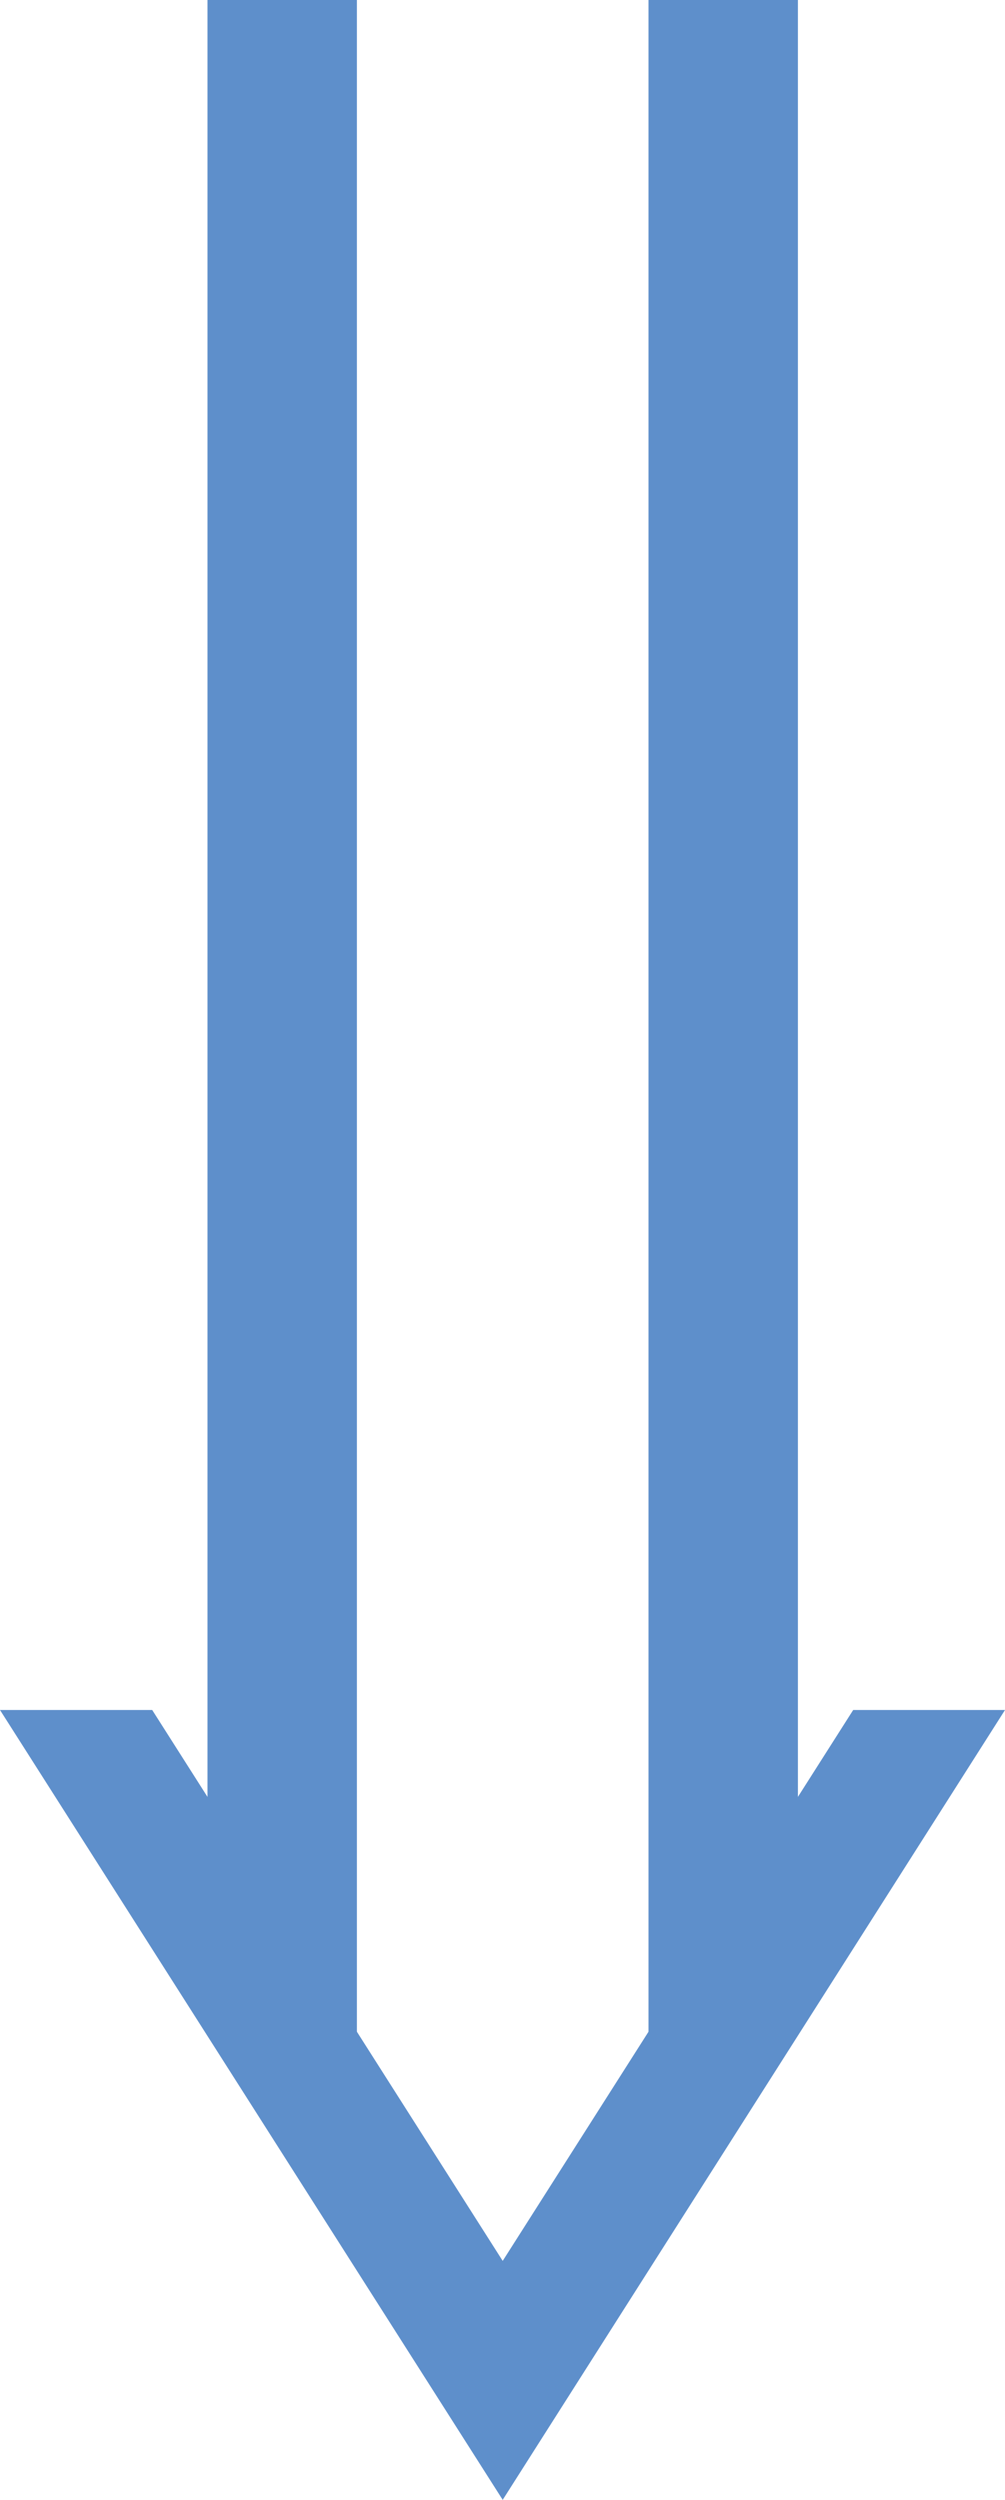 <?xml version="1.0" encoding="UTF-8"?><svg id="_レイヤー_2" xmlns="http://www.w3.org/2000/svg" viewBox="0 0 25.09 62.35"><defs><style>.cls-1{fill:#5e8fcb;}</style></defs><g id="_レイアウト"><polygon class="cls-1" points="12.55 56.39 3.8 42.65 0 42.65 12.55 62.35 25.09 42.65 21.3 42.65 12.55 56.39"/><polygon class="cls-1" points="8.91 52.24 5.18 48.88 5.18 0 8.91 0 8.91 52.24"/><polygon class="cls-1" points="16.19 52.24 19.92 48.88 19.92 0 16.19 0 16.19 52.24"/></g></svg>